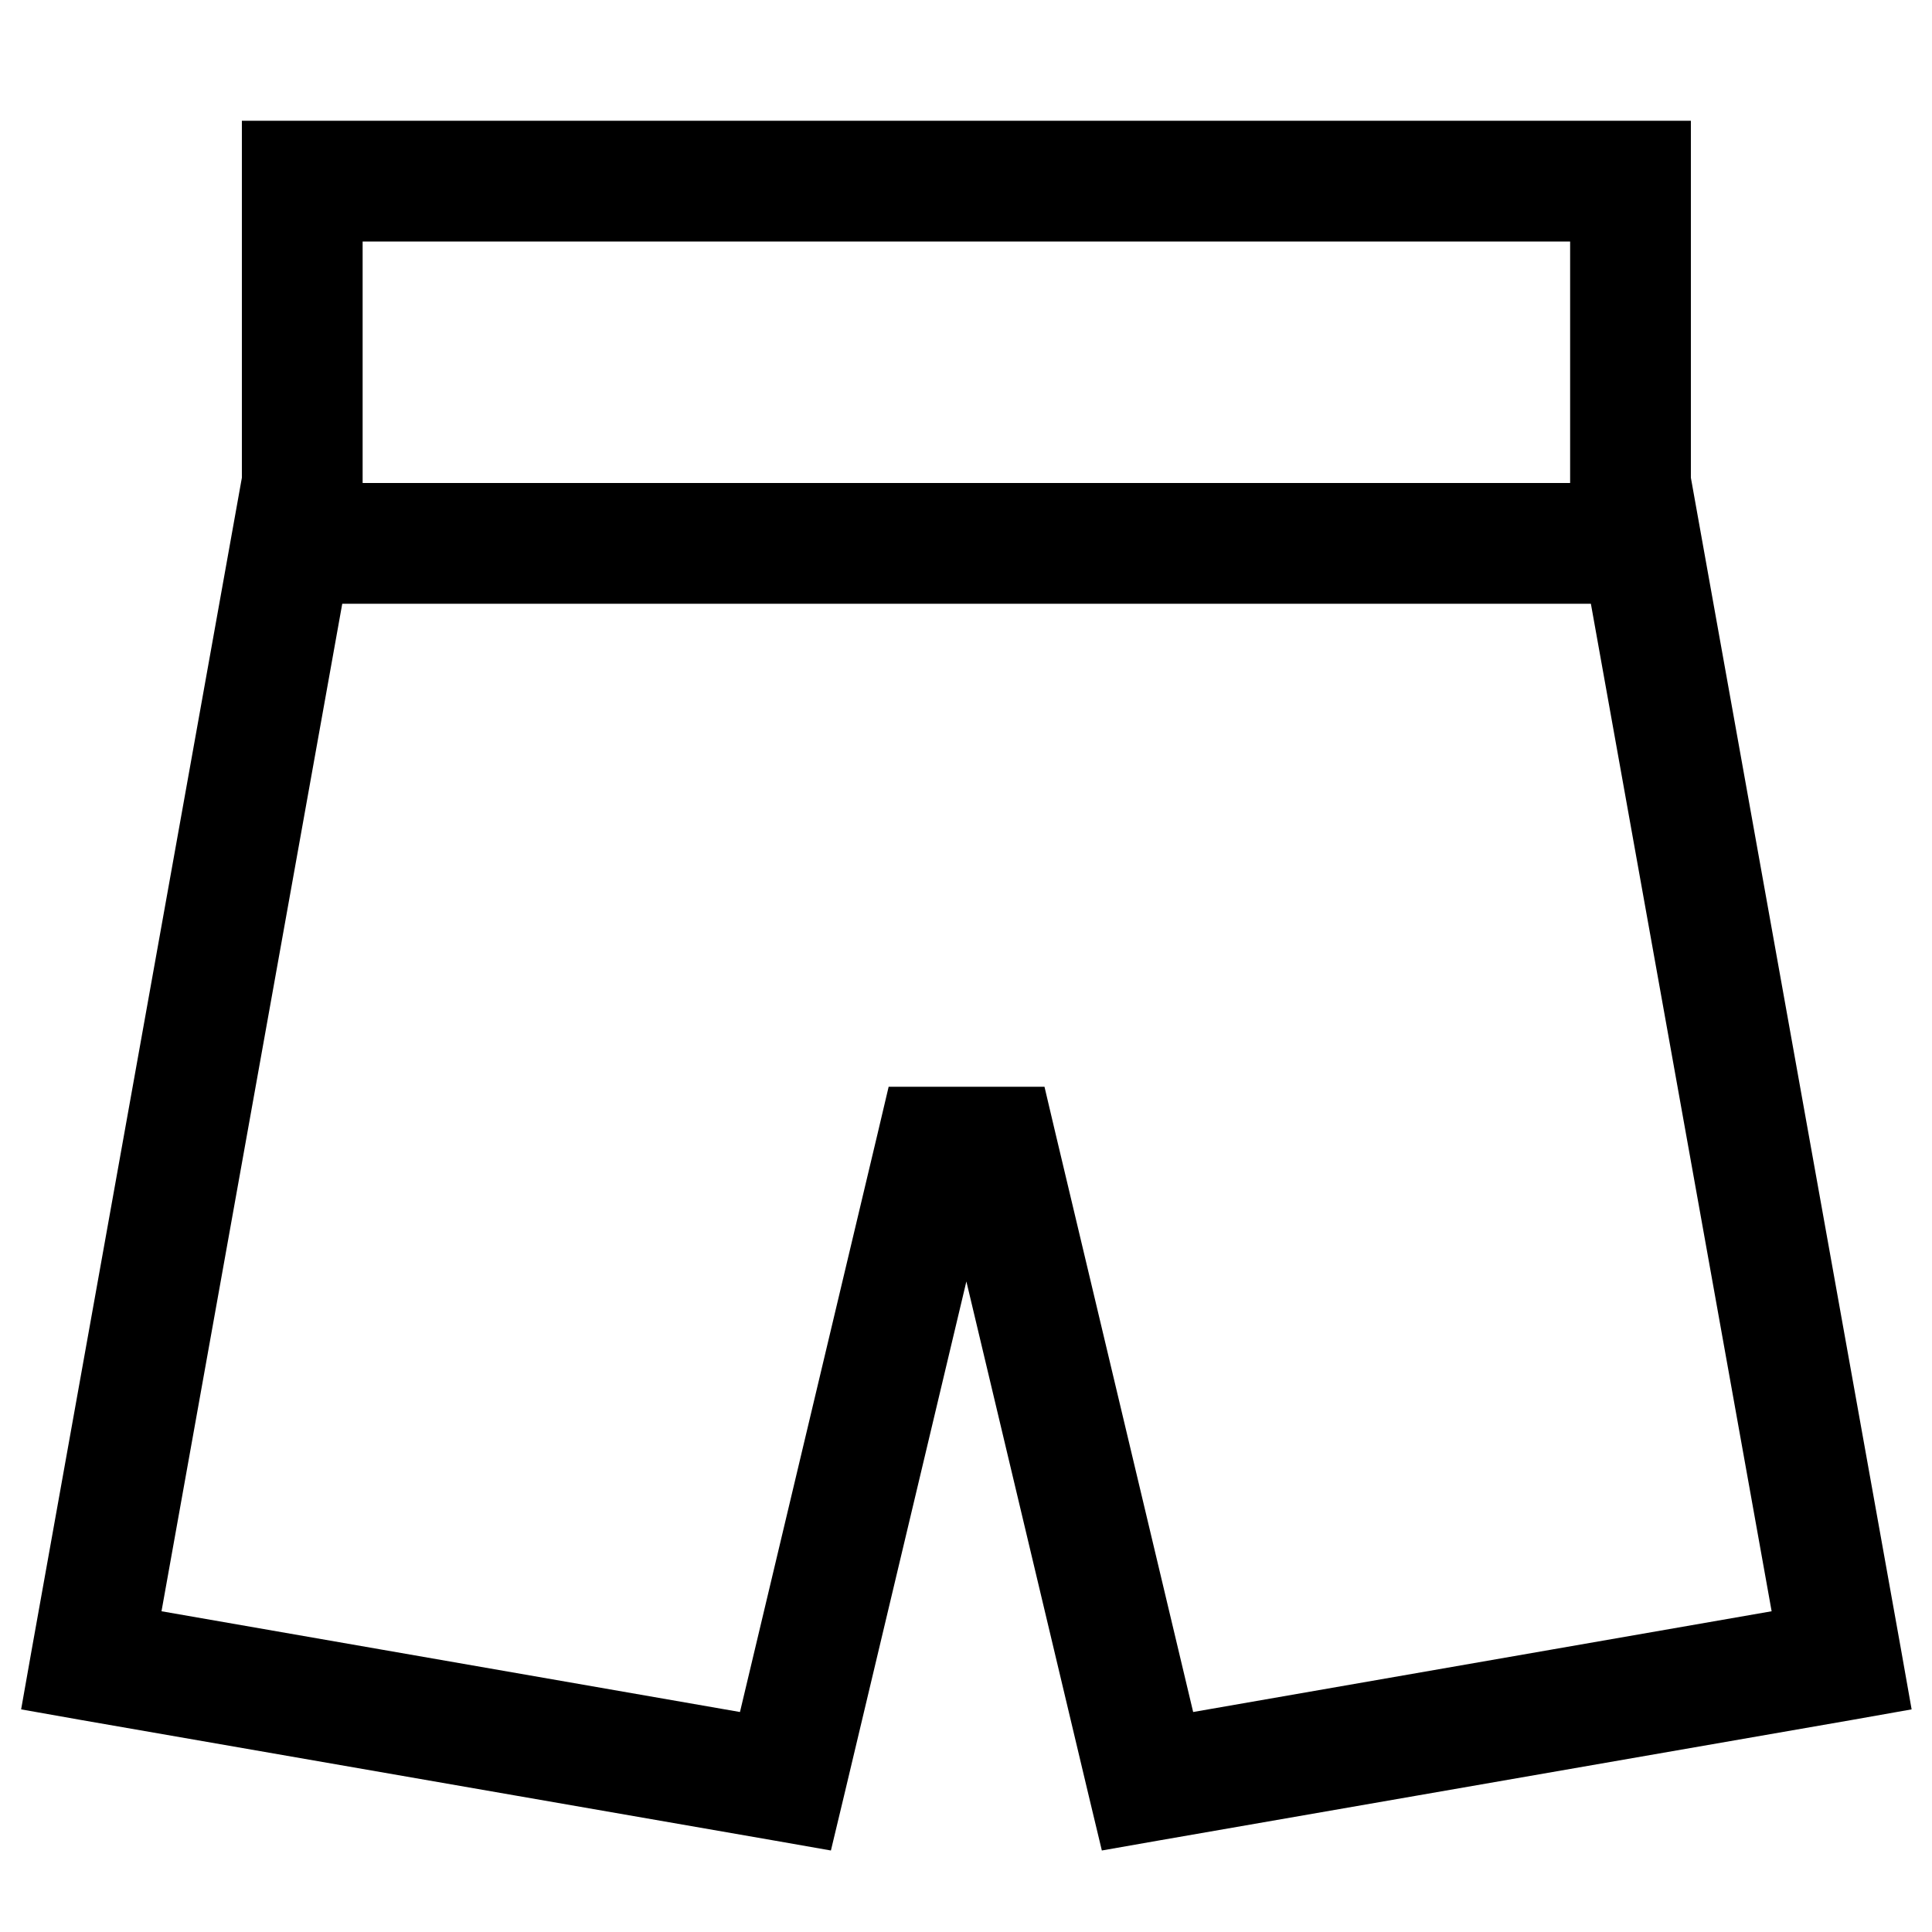 <svg xmlns="http://www.w3.org/2000/svg" viewBox="0 0 512 512"><!--! Font Awesome Pro 7.0.0 by @fontawesome - https://fontawesome.com License - https://fontawesome.com/license (Commercial License) Copyright 2025 Fonticons, Inc. --><path fill="currentColor" d="M80.1 32l-16 0 0 94.6-55.7 310.6-2.8 15.8 15.8 2.8 184 32 14.8 2.6 3.5-14.6 32.4-136.2 32.4 136.2 3.5 14.6 14.8-2.6 184-32 15.8-2.8-2.8-15.8-55.7-310.6 0-94.6-368 0zm16 96l0-64 320 0 0 64-320 0zm-5.5 32l331 0 47.9 267-153.3 26.7-36.5-153.4-2.9-12.3-41.3 0-2.9 12.3-36.5 153.4-153.3-26.7 47.9-267z"/></svg>
